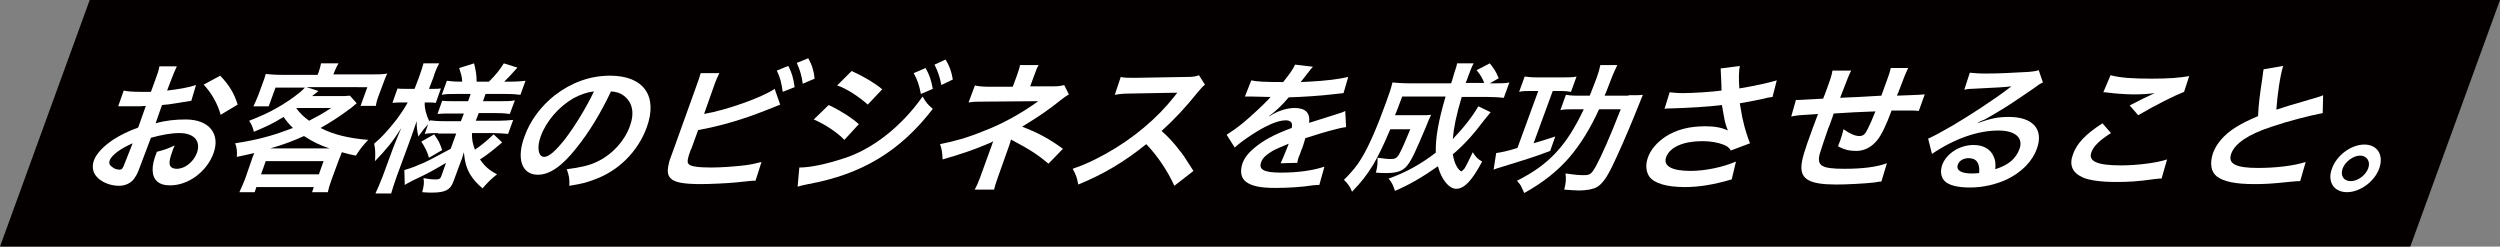 <?xml version="1.0" encoding="utf-8"?>
<!-- Generator: Adobe Illustrator 28.3.0, SVG Export Plug-In . SVG Version: 6.00 Build 0)  -->
<svg version="1.1" id="レイヤー_1" xmlns="http://www.w3.org/2000/svg" xmlns:xlink="http://www.w3.org/1999/xlink" x="0px"
	 y="0px" width="588px" height="58px" viewBox="0 0 588 58" style="enable-background:new 0 0 588 58;" xml:space="preserve">
<rect x="0" y="0" width="588" height="58" fill="#808080" stroke="none"/>
<style type="text/css">
	.st0{fill:#040000;}
	.st1{fill:#FFFFFF;}
</style>
<polygon class="st0" points="566.9,58 0,58 21.1,0 588,0 "/>
<g>
	<path class="st1" d="M33,39c-0.5,1.4-0.8,2.1-1.3,2.8C31,43,29.5,43.7,28,43.7c-2.1,0-4.3-0.9-5.4-2.3c-0.8-1-1-2.3-0.5-3.7
		c0.6-1.6,2.2-3.3,4.6-4.9c1.6-1,3.3-1.9,5.8-2.8l1.8-5.1c-0.3,0-0.3,0-1.4,0.1c-0.5,0-1,0-1.8,0c-0.5,0-1.4,0-1.8,0
		c-0.4,0-0.7,0-0.8,0c-0.1,0-0.4,0-0.7,0l1.3-3.7c0.9,0.2,2.1,0.3,3.9,0.3c0.3,0,0.7,0,1.2,0c0.8,0,1,0,1.3,0l0.8-2.2
		c0.7-1.9,1-2.7,1.2-3.8h4.1c-0.5,1.1-0.8,1.7-1.5,3.6l-0.8,2.1c2.6-0.3,5-0.7,6.8-1.3L45,23.7c-0.6,0.1-1.3,0.2-3.7,0.6
		c-1.2,0.2-1.9,0.3-3.2,0.4L36.6,29c2.5-0.7,4.7-0.9,7.1-0.9c5.5,0,8.2,3.4,6.5,8c-1.6,4.3-5.9,7.5-10.2,7.5c-2.7,0-4.1-1.3-4.1-3.7
		c0-1.1,0.2-2.2,1-4.2c1.9-0.5,2.5-0.7,4.2-1.5c-0.3,0.6-0.4,0.9-0.6,1.5c-0.5,1.4-0.7,2.3-0.6,2.9c0.1,0.7,0.7,1.1,1.7,1.1
		c1.9,0,3.9-1.6,4.7-3.7c1-2.8-0.6-4.7-4.1-4.7c-2,0-4.1,0.4-6.7,1.1L33,39z M31.2,33.7c-3,1.3-4.9,2.8-5.4,4
		c-0.2,0.6-0.1,1.1,0.5,1.5c0.5,0.5,1.2,0.7,1.8,0.7c0.6,0,0.8-0.3,1.2-1.4L31.2,33.7z M51.9,27c-0.7-2.6-2.2-5.2-4-7.1l3.9-2.1
		c2.1,2.2,3.3,4.2,4.1,6.8L51.9,27z"/>
	<path class="st1" d="M59.2,37.6c0.2-0.7,0.4-1,0.6-1.6c-1.4,0.3-2.1,0.5-4.1,0.9c0.1-1.3,0-2.3-0.4-3.2c2.6-0.4,5.3-0.9,8-1.7
		c1.8-0.5,3.4-1.1,5.6-1.9c-1-1-1.5-1.6-2.2-2.6c-2.6,1.6-3.9,2.2-7,3.5c-0.2-1-0.5-1.7-1.1-2.6c3.9-1.5,6.9-3,10.4-5.5
		c1.1-0.8,2-1.5,2.7-2.3h-6.9l-1.6,4.4h-3.6c0.4-0.8,0.7-1.5,1.1-2.5l1-2.7c0.4-1,0.6-1.7,0.8-2.4c1.1,0.1,2.2,0.2,3.7,0.2h8.5
		l0.2-0.5c0.3-1,0.4-1.1,0.6-2.2h4.1c-0.3,0.5-0.7,1.4-1,2.1l-0.2,0.5h8.8c1.7,0,2.7,0,3.9-0.2c-0.4,0.7-0.6,1.4-1,2.4l-1,2.7
		c-0.4,1-0.6,1.8-0.7,2.5h-3.6l1.6-4.4H72.1l2.8,0.9c0,0-0.5,0.4-1.5,1.2h6.2c1.2,0,2,0,2.7-0.1l1.6,1.8c-0.4,0.3-0.4,0.3-1.2,1
		c-2.8,2.1-5,3.5-7.3,4.8c2.9,1.5,6.4,2.4,11.2,2.8c-1.3,1.4-1.8,2-2.9,3.7c-1.5-0.3-1.9-0.4-3.3-0.8c-0.3,0.9-0.4,1-0.7,1.8
		L78,42.2c-0.5,1.4-0.7,2.1-0.9,3h-3.7l0.4-1.2H60.3l-0.4,1.2h-3.6c0.5-1.1,0.9-2,1.3-3L59.2,37.6z M61.4,41H75l1.1-3.1H62.5
		L61.4,41z M77.5,34.9c-2.2-0.7-4-1.6-6-2.9c-2.7,1.2-4.5,1.9-7.9,2.9H77.5z M69.7,25.5c1.1,1.4,1.8,2,3,2.9c1.9-1,2.9-1.5,5.2-3
		h-8.1L69.7,25.5z"/>
	<path class="st1" d="M103,31.3c-1.3,0-2.1,0-3.1,0.2l0.8-2.3c-0.9,1-1,1.1-2.3,2.9C98.1,30.8,98,30,98,28.5c-0.7,2-1.2,3.6-1.6,4.6
		l-3.1,8.4c-0.6,1.7-1,3-1.3,4h-3.7c0.5-1.1,1.1-2.4,1.7-4l2.5-6.8c1-2.5,1.6-4,1.9-4.6c-2.1,3.3-3.5,5-6.2,7.8
		c0.1-1.7,0.1-2.8-0.2-4.1c1.9-1.6,3.3-3.2,5.2-5.6c1.4-1.9,1.9-2.7,2.7-4.1h-1.3c-1,0-1.6,0-2.3,0.1l1.2-3.4
		c0.5,0.1,1.1,0.1,2.2,0.1h1.8l1-2.6c0.6-1.7,0.9-2.6,1.1-3.4h3.7c-0.5,0.9-0.9,1.8-1.4,3.4l-1,2.6h0.9c0.9,0,1.3,0,1.9-0.1
		l-1.2,3.4c-0.6-0.1-1.1-0.1-1.9-0.1h-0.7c-0.1,1.3,0.4,3.1,1.1,4.5l0.1-0.3c0.9,0.1,1.8,0.2,3.3,0.2h4l0.7-1.8h-3
		c-1.7,0-2.1,0-3.2,0.1l1.1-3.1c0.9,0.1,1.4,0.1,3,0.1h3.1l0.6-1.7h-3.6c-1.5,0-2.2,0-3.2,0.2l1.2-3.3c0.9,0.1,1.7,0.2,3.1,0.2h0.5
		c0-1.1-0.3-1.9-0.7-3.2l3.5-1.1c0.4,1.6,0.6,2.7,0.6,4.3h2.9c1.7-1.7,2.4-2.6,3.5-4.3l3.2,1c-1.4,1.6-2.3,2.5-3.1,3.3h1.6
		c1.4,0,2.4-0.1,3.4-0.2l-1.2,3.3c-0.9-0.1-1.8-0.2-3.2-0.2h-5l-0.6,1.7h4.1c1.7,0,2.4,0,3.4-0.2l-1.2,3.2c-0.9-0.1-1.5-0.2-3.2-0.2
		h-4.1l-0.7,1.8h5.3c1.4,0,2.5-0.1,3.5-0.2l-1.2,3.3c-1-0.1-2.2-0.2-3.4-0.2h-5.1c0,1.5,0.1,2.3,0.7,3.9c1.5-1,2.7-2,4.4-3.6l2,1.9
		c-2,1.7-3.2,2.7-5.2,4c1.1,1.6,2.1,2.5,4,3.5c-1.4,1.1-2.2,1.9-3.4,3.3c-1.3-1.1-2.1-2-2.8-3.1c-1-1.6-1.4-3.2-1.6-5.4
		c-0.4,1.5-0.5,1.7-0.8,2.4l-1.7,4.6c-0.7,1.9-2,2.5-5,2.5c-0.5,0-1.4,0-2.3-0.1c0.4-1.5,0.5-2.3,0.3-3.3c1.1,0.2,1.9,0.3,3,0.3
		c0.7,0,1-0.2,1.2-0.8l1.1-3.1c-3,1.8-4.1,2.4-7.9,4.2c-0.3,0.2-1.2,0.6-1.8,1l-0.1-3.5c1-0.3,1.7-0.5,3.1-1.1
		c2.5-1,3.1-1.4,7.8-3.9l1.3-3.6H103z M102.1,31.6c1.1,1.5,1.4,2.2,1.9,3.7l-3.1,1.8c-0.5-1.6-0.8-2.2-1.8-3.8L102.1,31.6z"/>
	<path class="st1" d="M135.5,34.9c-3.4,4.3-6.3,6.2-9,6.2c-3.8,0-5.1-3.8-3.1-9.1c1.3-3.6,3.8-7,7.1-9.6c3.9-3,8.3-4.6,13-4.6
		c7.9,0,11.3,4.8,8.6,12.2c-2.1,5.7-6.7,10.3-12.5,12.3c-1.8,0.7-3.2,1-5.7,1.4c0.1-1.7-0.1-2.5-0.6-3.9c3.2-0.4,5.4-0.9,7.2-1.8
		c3.4-1.6,6.3-4.7,7.6-8.2c1.2-3.2,0.7-5.7-1.4-7.3c-0.8-0.6-1.6-0.9-3-1C141.3,26.6,138.5,31.2,135.5,34.9z M134.9,23.1
		c-3.5,2-6.4,5.4-7.7,8.9c-1,2.7-0.6,4.9,0.8,4.9c1.1,0,2.7-1.4,4.9-4.2c2.3-3,5-7.4,6.8-11.2C138,21.7,136.6,22.2,134.9,23.1z"/>
	<path class="st1" d="M165.6,26.8c5.3-0.9,13.7-3.9,16.6-5.9l1.3,3.7c-0.3,0.1-1.4,0.6-3.5,1.4c-5.3,2.1-10.4,3.6-15.8,4.6l-1.6,4.4
		c-0.1,0.2-0.2,0.3-0.2,0.4c-0.7,1.9-0.8,2.7-0.5,3.1c0.3,0.6,2.1,0.9,5.3,0.9c2.2,0,5.3-0.2,7.8-0.5c1.7-0.2,2.4-0.4,4.1-0.8
		l-1.4,4.4c-0.7,0-0.9,0-4.5,0.4c-2,0.2-6.2,0.4-8.3,0.4c-4.2,0-6.3-0.4-7.2-1.4c-0.7-0.7-0.8-1.7-0.4-3.4c0.1-0.6,0.3-1.1,1-3
		l5.5-15.3c0.6-1.7,0.8-2.2,1-3h4.4c-0.4,0.8-0.7,1.4-1.3,3.1L165.6,26.8z M185.4,15.5c0.8,1.5,1.2,2.8,1.5,5l-2.8,1.1
		c-0.3-2.1-0.6-3.4-1.4-5L185.4,15.5z M188.8,19.7c-0.2-1.8-0.7-3.4-1.4-4.9l2.7-1.1c0.9,1.6,1.3,2.9,1.5,4.8L188.8,19.7z"/>
	<path class="st1" d="M188,39.4c2.6,0,6.3-0.8,10.3-2.1c6.8-2.1,13.7-7.5,18.7-14.6c0.8,1.4,1.2,1.9,2.4,2.9
		c-7.7,10-16.7,15.4-29.3,17.7c-1.5,0.3-1.8,0.4-2.5,0.6L188,39.4z M194.9,24.7c2.6,1.2,5.3,2.9,7.1,4.5l-3.4,3.7
		c-1.6-1.7-4.6-3.7-7.2-4.8L194.9,24.7z M200.3,16.7c2.7,1.2,5.4,2.8,7.2,4.3l-3.4,3.6c-2-1.8-5-3.8-7.2-4.5L200.3,16.7z M217.7,16
		c0.9,1.6,1.3,2.8,1.7,4.9l-2.8,1.2c-0.4-2-0.8-3.3-1.7-4.9L217.7,16z M221.4,20c-0.3-1.8-0.9-3.4-1.6-4.8l2.6-1.2
		c0.9,1.5,1.4,2.8,1.7,4.7L221.4,20z"/>
	<path class="st1" d="M229.2,44.7c0.5-0.9,0.9-1.8,1.3-2.9l2.5-6.9c0.1-0.2,0.3-0.8,0.6-1.7c-0.4,0.3-0.7,0.4-1.2,0.6
		c-3,1.3-6.2,2.4-10.7,3.7c-0.1-1.6-0.1-2.1-0.6-3.6c3.5-0.7,6.4-1.5,10.3-3.1c4.5-1.7,8.9-4.2,12.8-7c-0.3,0-0.3,0-0.7,0
		c-0.2,0-0.2,0-12.1,0.1c-1.9,0-2.3,0-3.6,0.2l1.5-4c0.8,0.2,2,0.3,3.4,0.3h5.5l1-2.7c0.4-1.2,0.6-1.7,0.7-2.4h4.4
		c-0.4,0.6-0.6,1.2-1,2.3l-1,2.7h5.6c1,0,1.7-0.1,2.4-0.3l1.1,2.2c-0.7,0.4-0.8,0.5-2,1.4c-2.6,2.1-4.9,3.7-9,6.2
		c3.5,1.3,6.5,2.9,9.6,5.2l-3.4,3.5c-2.6-2.2-4.7-3.5-8.1-5.3c-0.4-0.2-0.4-0.2-0.7-0.4c-0.1,0.4-0.4,1.3-0.5,1.6l-2.6,7.3
		c-0.5,1.5-0.7,2-0.9,2.9H229.2z"/>
	<path class="st1" d="M276.2,43.7c-1.5-3.4-4-7.1-6.6-9.8c-5.2,4.2-10.1,7.1-16,9.5c-0.3-1.7-0.5-2.2-1.3-3.7c2.9-1,4.8-1.9,7.9-3.6
		c6.3-3.5,12-8.3,16-13.4l0.7-0.9c-0.5,0-0.5,0-11,0.2c-1.6,0-2.5,0.1-3.7,0.3l1.4-4.2c0.9,0.2,1.5,0.2,2.8,0.2c0.1,0,0.4,0,0.8,0
		l11.7-0.2c1.9,0,2.1-0.1,3.1-0.4l1.4,2.2c-0.6,0.5-1,1-1.7,1.8c-2.8,3.5-5.5,6.4-8.5,9.1c1.6,1.4,2.9,2.8,4.4,4.8
		c0.6,0.7,0.6,0.7,3.1,4.6L276.2,43.7z"/>
	<path class="st1" d="M294.3,18.9c1.2,0.3,3.3,0.4,7.5,0.4c1.6-2,2.3-3,2.8-4.1l4.2,0.5c-0.3,0.3-0.3,0.3-2.4,3
		c-0.3,0.4-0.4,0.5-0.5,0.6c0.3,0,0.3,0,2.1-0.1c3.9-0.2,7-0.6,9.1-1.1l-1.1,3.8c-0.9,0.1-0.9,0.1-2.7,0.3
		c-2.5,0.3-6.8,0.6-10.2,0.7c-1.6,1.9-3,3.2-4.6,4.4l0,0.1c0.3-0.2,0.3-0.2,0.8-0.5c1.6-0.9,3.5-1.5,5.2-1.5c2.6,0,3.7,1.2,3.4,3.5
		c2.9-0.9,4.8-1.5,5.7-1.8c2-0.6,2.2-0.7,2.8-1l0.2,3.8c-1,0.1-2.1,0.4-4,0.9c-0.5,0.1-2.4,0.7-5.6,1.7l-0.1,0.4
		c-0.3,0.9-0.3,0.9-0.4,1.3c-0.1,0.3-0.3,0.9-0.5,1.3c-0.2,0.6-0.3,0.9-0.4,1.1c-0.3,0.7-0.4,1.2-0.5,1.7l-3.9,0.1
		c0.3-0.6,1-2.3,1.6-3.8c0.2-0.5,0.2-0.5,0.3-0.8c-1.9,0.8-2.9,1.2-3.8,1.7c-1.5,0.9-2.4,1.7-2.7,2.7c-0.6,1.7,0.7,2.4,4.7,2.4
		c4,0,7.5-0.5,10.2-1.4l-1.2,4.3c-0.6,0-0.7,0-1.6,0.1c-2.5,0.4-5.8,0.6-8.7,0.6c-3.5,0-5.5-0.4-6.9-1.4c-1.2-0.9-1.5-2.4-0.9-4.3
		c0.5-1.4,1.3-2.4,2.8-3.7c2.2-1.8,4.5-3.1,8.8-4.7c0.3-1.2-0.2-1.8-1.4-1.8c-1.9,0-4.6,1.2-8,3.4c-1.8,1.2-2.9,2-4,3l-1.9-3
		c1.1-0.7,2.4-1.6,4-2.9c1.8-1.5,4.9-4.4,6-5.6c0.2-0.3,0.2-0.3,0.4-0.4c-0.1,0-0.6,0-0.6,0c-0.5,0-3.4-0.1-4.1-0.1
		c-0.6,0-0.6,0-0.9,0c-0.1,0-0.3,0-0.5,0L294.3,18.9z"/>
	<path class="st1" d="M350.6,26.4c-0.4,0.5-0.4,0.5-1.4,1.7c-2.7,3.6-4.9,6-7.5,8.2c0.2,1.2,0.5,2.1,0.9,2.8
		c0.3,0.6,0.9,1.2,1.1,1.2c0.1,0,0.3-0.2,0.7-0.6c0.5-0.8,0.5-0.8,2-3.9c0.7,1.1,1,1.5,2.2,2.2c-2.4,4.5-4.2,6.4-6.1,6.4
		c-1.7,0-3.5-2.2-4.3-5.3c-3.4,2.4-6.6,4.3-10.1,5.8c-0.5-1.5-0.7-1.9-1.5-2.9c4-1.4,7.6-3.4,11.1-6.1c-0.1-3.4,0.6-7.4,2.3-13.2
		h-10.2c-1.2,3.2-1.2,3.2-1.7,4.4h6.1c1.2,0,1.7,0,2.4-0.1c-0.3,0.6-0.7,1.5-1.2,2.8c-2.5,5.9-3.3,7.7-4.4,9.1
		c-1,1.3-2.4,1.8-4.9,1.8c-0.9,0-1.4,0-2.5-0.1c0.4-1.4,0.4-2.2,0.4-3.5c1.7,0.2,2.1,0.3,3.1,0.3c1,0,1.4-0.2,1.9-1
		c0.7-1.2,1.6-3.3,2.7-6H327c-1.6,3.8-2.7,6-4,8.3c-1.6,2.6-2.8,4.1-5,6.4c-0.5-1.3-1-1.9-1.9-2.8c1.8-1.8,3.1-3.3,4.2-5.2
		c1.7-2.8,3.6-7.2,5.7-13c0.9-2.5,1.2-3.4,1.5-4.7c1.2,0.1,2.5,0.2,4.2,0.2h9.6c0.1-0.3,0.4-1.1,0.8-2.6c0.4-1.2,0.5-1.4,0.6-2.1
		h3.9c-0.4,0.7-0.9,2-1.3,3.1c-0.1,0.3-0.4,1.2-0.6,1.5h4.4c-0.5-1.2-0.9-1.9-1.8-3l3.1-1.6c1,1.3,1.4,1.8,2.1,3.5l-2.1,1.2h1
		c1.7,0,2.7,0,3.6-0.2l-1.3,3.6c-1.1-0.1-2.3-0.2-4-0.2h-5.9c-1.3,4.3-1.9,7.4-2.1,9.9c2.6-2.7,4.7-5.4,6-7.7L350.6,26.4z"/>
	<path class="st1" d="M359.7,21.4c-0.9,0-1.5,0-2.4,0.2l1.3-3.6c0.7,0.1,1.6,0.2,2.8,0.2h6.4c1.3,0,2.1,0,3-0.2l-1.3,3.6
		c-0.7-0.1-1.4-0.2-2.2-0.2h-2.1l-4.5,12.3c2-0.6,2.7-0.8,5.1-1.6l-1.2,3.4c-4.2,1.6-6.4,2.2-11.5,3.8c-0.8,0.2-1.3,0.4-1.8,0.6
		l0.6-3.9c1.3-0.2,2.4-0.4,5-1.2l4.9-13.4H359.7z M383,22.4c1.6,0,2.6,0,3.4-0.1c-0.3,0.8-0.5,1.2-2.1,5.2c-1.2,3-3.9,9.2-5.1,11.6
		c-1.3,2.7-2.4,4.2-3.6,4.9c-0.9,0.5-2.4,0.8-4.3,0.8c-0.9,0-1.9-0.1-3.4-0.2c0.4-1.5,0.5-2.6,0.3-3.8c2.1,0.3,3.1,0.4,4.3,0.4
		c1.5,0,1.8-0.3,2.8-2c1.5-2.8,3.1-6.4,5.9-13.5h-5.1c-2.1,4.6-4.3,8.1-6.8,11.1c-2.8,3.3-6.3,6.1-10.8,8.6
		c-0.2-0.4-0.2-0.4-0.6-1.3c-0.2-0.5-0.5-0.9-1.1-1.6c7.4-3.7,11.6-8.1,15.7-16.8h-2.4c-1.3,0-2.2,0-3.1,0.2l1.3-3.6
		c0.6,0.1,1.3,0.2,2.6,0.2h3c0.6-1.6,1.1-2.7,1.6-4.1c0.5-1.4,0.7-2.1,0.9-3.1h4c-0.5,1-0.8,1.7-1.3,2.9c-0.7,1.7-1.1,3-1.7,4.3H383
		z"/>
	<path class="st1" d="M392.7,21.7c0.9,0.1,1.8,0.2,3.1,0.2c2.5,0,7-0.3,9.1-0.6c0-1.5-0.2-4.9-0.2-5.2l4.5-0.6
		c-0.2,1.1-0.3,2.9-0.1,5.3c3.6-0.6,6.8-1.3,8.8-1.9l-1,3.9c-0.9,0.1-1.3,0.2-2.5,0.5c-0.5,0.1-2.3,0.5-5.2,1
		c0.4,2.2,0.6,3.6,0.8,4.2c0.3,1.5,1,3.7,1.6,5.2l-4.5,1.7c-0.5-0.8-1-1.1-1.8-1.4c-1.3-0.5-3-0.8-4.9-0.8c-4.5,0-7.6,1.4-8.5,3.7
		c-0.8,2.1,1.2,3.3,5.7,3.3c3.5,0,7.7-0.9,10.7-2.2l-1,4.2c-4.5,1.3-7.8,1.8-11.1,1.8c-4.2,0-7.2-0.9-8.3-2.5
		c-0.8-1.2-0.9-2.8-0.3-4.5c0.7-1.9,2.2-3.6,4.2-4.9c2.5-1.6,5.5-2.4,9.3-2.4c2.1,0,3.9,0.3,5.3,1c-0.7-1.8-0.7-1.9-1.4-6
		c-3,0.4-8.1,0.7-12,0.8c-0.8,0-1,0-1.5,0.1L392.7,21.7z"/>
	<path class="st1" d="M442.5,42.7c-0.4,0-0.4,0-1.5,0.2c-2.5,0.3-6.9,0.5-9.1,0.5c-6.2,0-8.4-1.2-8.2-4.4c0.1-1.5,0.6-3.3,2.7-9
		c0.2-0.5,0.2-0.6,1.2-3.2c-4.7,0.3-4.7,0.3-6.3,0.6l1.1-3.9c0.5,0,0.8,0,0.9,0c0.3,0,2.1-0.1,5.5-0.3c0.2-0.5,0.3-0.8,0.4-1
		c1.3-3.5,1.6-4.4,1.8-5.6h4.4c-0.6,1.2-0.6,1.2-2.6,6.4c4.7-0.2,4.7-0.2,9.7-0.5c1.9-5.2,1.9-5.2,2.2-6.5h4.1
		c-0.5,1.1-0.7,1.5-1,2.3l-0.8,2.1c-0.2,0.5-0.3,0.8-0.4,1c-0.1,0.4-0.2,0.6-0.3,0.7c0,0.1-0.1,0.2-0.1,0.4c5.4-0.2,5.4-0.2,6.5-0.3
		l-1.4,3.9c-0.7-0.1-1-0.1-1.8-0.1c-1.2,0-3,0-4.6,0c-1.2,3.3-2.4,5.8-3.4,7c-1.3,1.6-3,2.5-4.9,2.5c-1.6,0-2.9-0.3-4.3-1.1
		c0.3-0.7,0.3-0.9,0.5-1.3c0.3-0.9,0.5-1.5,0.8-2.7c1.4,1,2.7,1.6,3.7,1.6c0.9,0,1.4-0.4,2-1.7c0.5-1,1.1-2.3,1.8-4.1
		c-5.1,0.2-5.1,0.2-9.8,0.5c-0.2,0.4-0.2,0.5-0.3,0.9c-0.1,0.2-0.1,0.2-0.7,1.9c-0.1,0.2-0.2,0.5-0.3,0.7c-0.6,1.7-1.8,5.3-2,6
		c-0.7,2.8,0.4,3.5,5.8,3.5c4.3,0,7.5-0.4,10-1.3L442.5,42.7z"/>
	<path class="st1" d="M465,29c3.4-1.2,5-1.5,7.5-1.5c5.6,0,8.2,2.9,6.6,7.4c-1.1,3.1-3.6,5.6-7.1,7.3c-2.6,1.2-5.6,1.9-8.7,1.9
		c-2.8,0-4.9-0.5-5.9-1.5c-0.9-0.9-1.1-2.3-0.6-3.8c1-2.7,4.1-4.7,7.4-4.7c2.3,0,4,1,4.7,2.7c0.4,0.8,0.5,1.6,0.4,3
		c3.1-1,4.8-2.4,5.7-4.8c0.9-2.6-1-4.3-5-4.3c-4.8,0-10.3,1.9-15.6,5.5l-0.9-3.6c1.4-0.6,3-1.5,5.8-3.1c3.9-2.3,9.6-6,13-8.6
		c0.1-0.1,0.5-0.4,0.8-0.6l0,0c-1.3,0.2-3.5,0.3-9.5,0.6c-0.7,0-1,0.1-1.6,0.2l1.3-4c1.1,0.1,2,0.2,3.8,0.2c2.8,0,6.9-0.2,10.2-0.4
		c1.2-0.1,1.6-0.2,2.2-0.4l1,2.9c-0.7,0.3-1,0.5-2.2,1.4c-2.2,1.5-5.4,3.7-6.9,4.6c-0.8,0.5-3.8,2.3-4.6,2.7
		C465.6,28.6,465.6,28.6,465,29L465,29z M463,37.2c-1.2,0-2.2,0.6-2.5,1.5c-0.5,1.3,0.7,2.1,3.2,2.1c0.6,0,0.8,0,1.8-0.1
		C465.7,38.4,464.9,37.2,463,37.2z"/>
	<path class="st1" d="M496.5,31.3c-2.7,1.7-4.1,3.1-4.6,4.5c-0.8,2.1,1.3,3.1,6.9,3.1c3.9,0,8.5-0.6,10.9-1.4l-1.3,4.5
		c-0.6,0-0.8,0-1.5,0.1c-4.2,0.6-6.3,0.7-9.2,0.7c-3.6,0-6.4-0.4-7.9-1.1c-2.4-1.1-3.2-2.9-2.2-5.5c0.9-2.5,3-4.7,6.9-7.2
		L496.5,31.3z M496.4,17.7c2.3,0.6,5.2,0.8,9.6,0.8c4.2,0,6.6-0.2,8.9-0.6l-1.2,3.7c-2.3,0.9-6.7,3.1-10.8,5.5l-2-2.3
		c2.1-1.1,4.1-2.1,5.9-2.9c-1.5,0.2-3,0.3-5,0.3c-1.7,0-4.4-0.2-5.9-0.4c-0.6-0.1-0.7-0.1-1.2-0.1L496.4,17.7z"/>
	<path class="st1" d="M537,15.5c-0.7,2.2-1.4,7-1.6,10.3c2.4-0.8,2.4-0.8,9.6-2.9c0.7-0.2,0.9-0.3,1.4-0.5l-0.1,4.2
		c-3.1,0.6-7.9,1.8-12,3.2c-5.5,1.8-8.6,3.9-9.5,6.3c-0.9,2.4,1,3.4,6.3,3.4c4.1,0,8.4-0.5,11.2-1.4l-1.3,4.5c-0.7,0-0.9,0-2.8,0.2
		c-3.7,0.4-5.6,0.5-7.9,0.5c-4.6,0-7.3-0.6-8.9-1.8c-1.4-1.1-1.7-3.1-0.9-5.5c0.8-2.2,2.6-4.3,5.1-5.9c1.7-1.1,3-1.7,5.5-2.8
		c0.1-2.7,0.4-4.9,1-8.9c0.2-1.6,0.2-1.6,0.3-2.1L537,15.5z"/>
	<path class="st1" d="M559.6,39.6c-1.1,3.1-4.5,5.6-7.6,5.6c-3.1,0-4.7-2.5-3.5-5.6c1.1-3.1,4.5-5.6,7.6-5.6
		C559.2,34,560.7,36.5,559.6,39.6z M551,39.6c-0.6,1.7,0.2,3,1.9,3s3.5-1.4,4.1-3c0.6-1.6-0.3-3-1.9-3S551.6,38,551,39.6z"/>
</g>
</svg>
